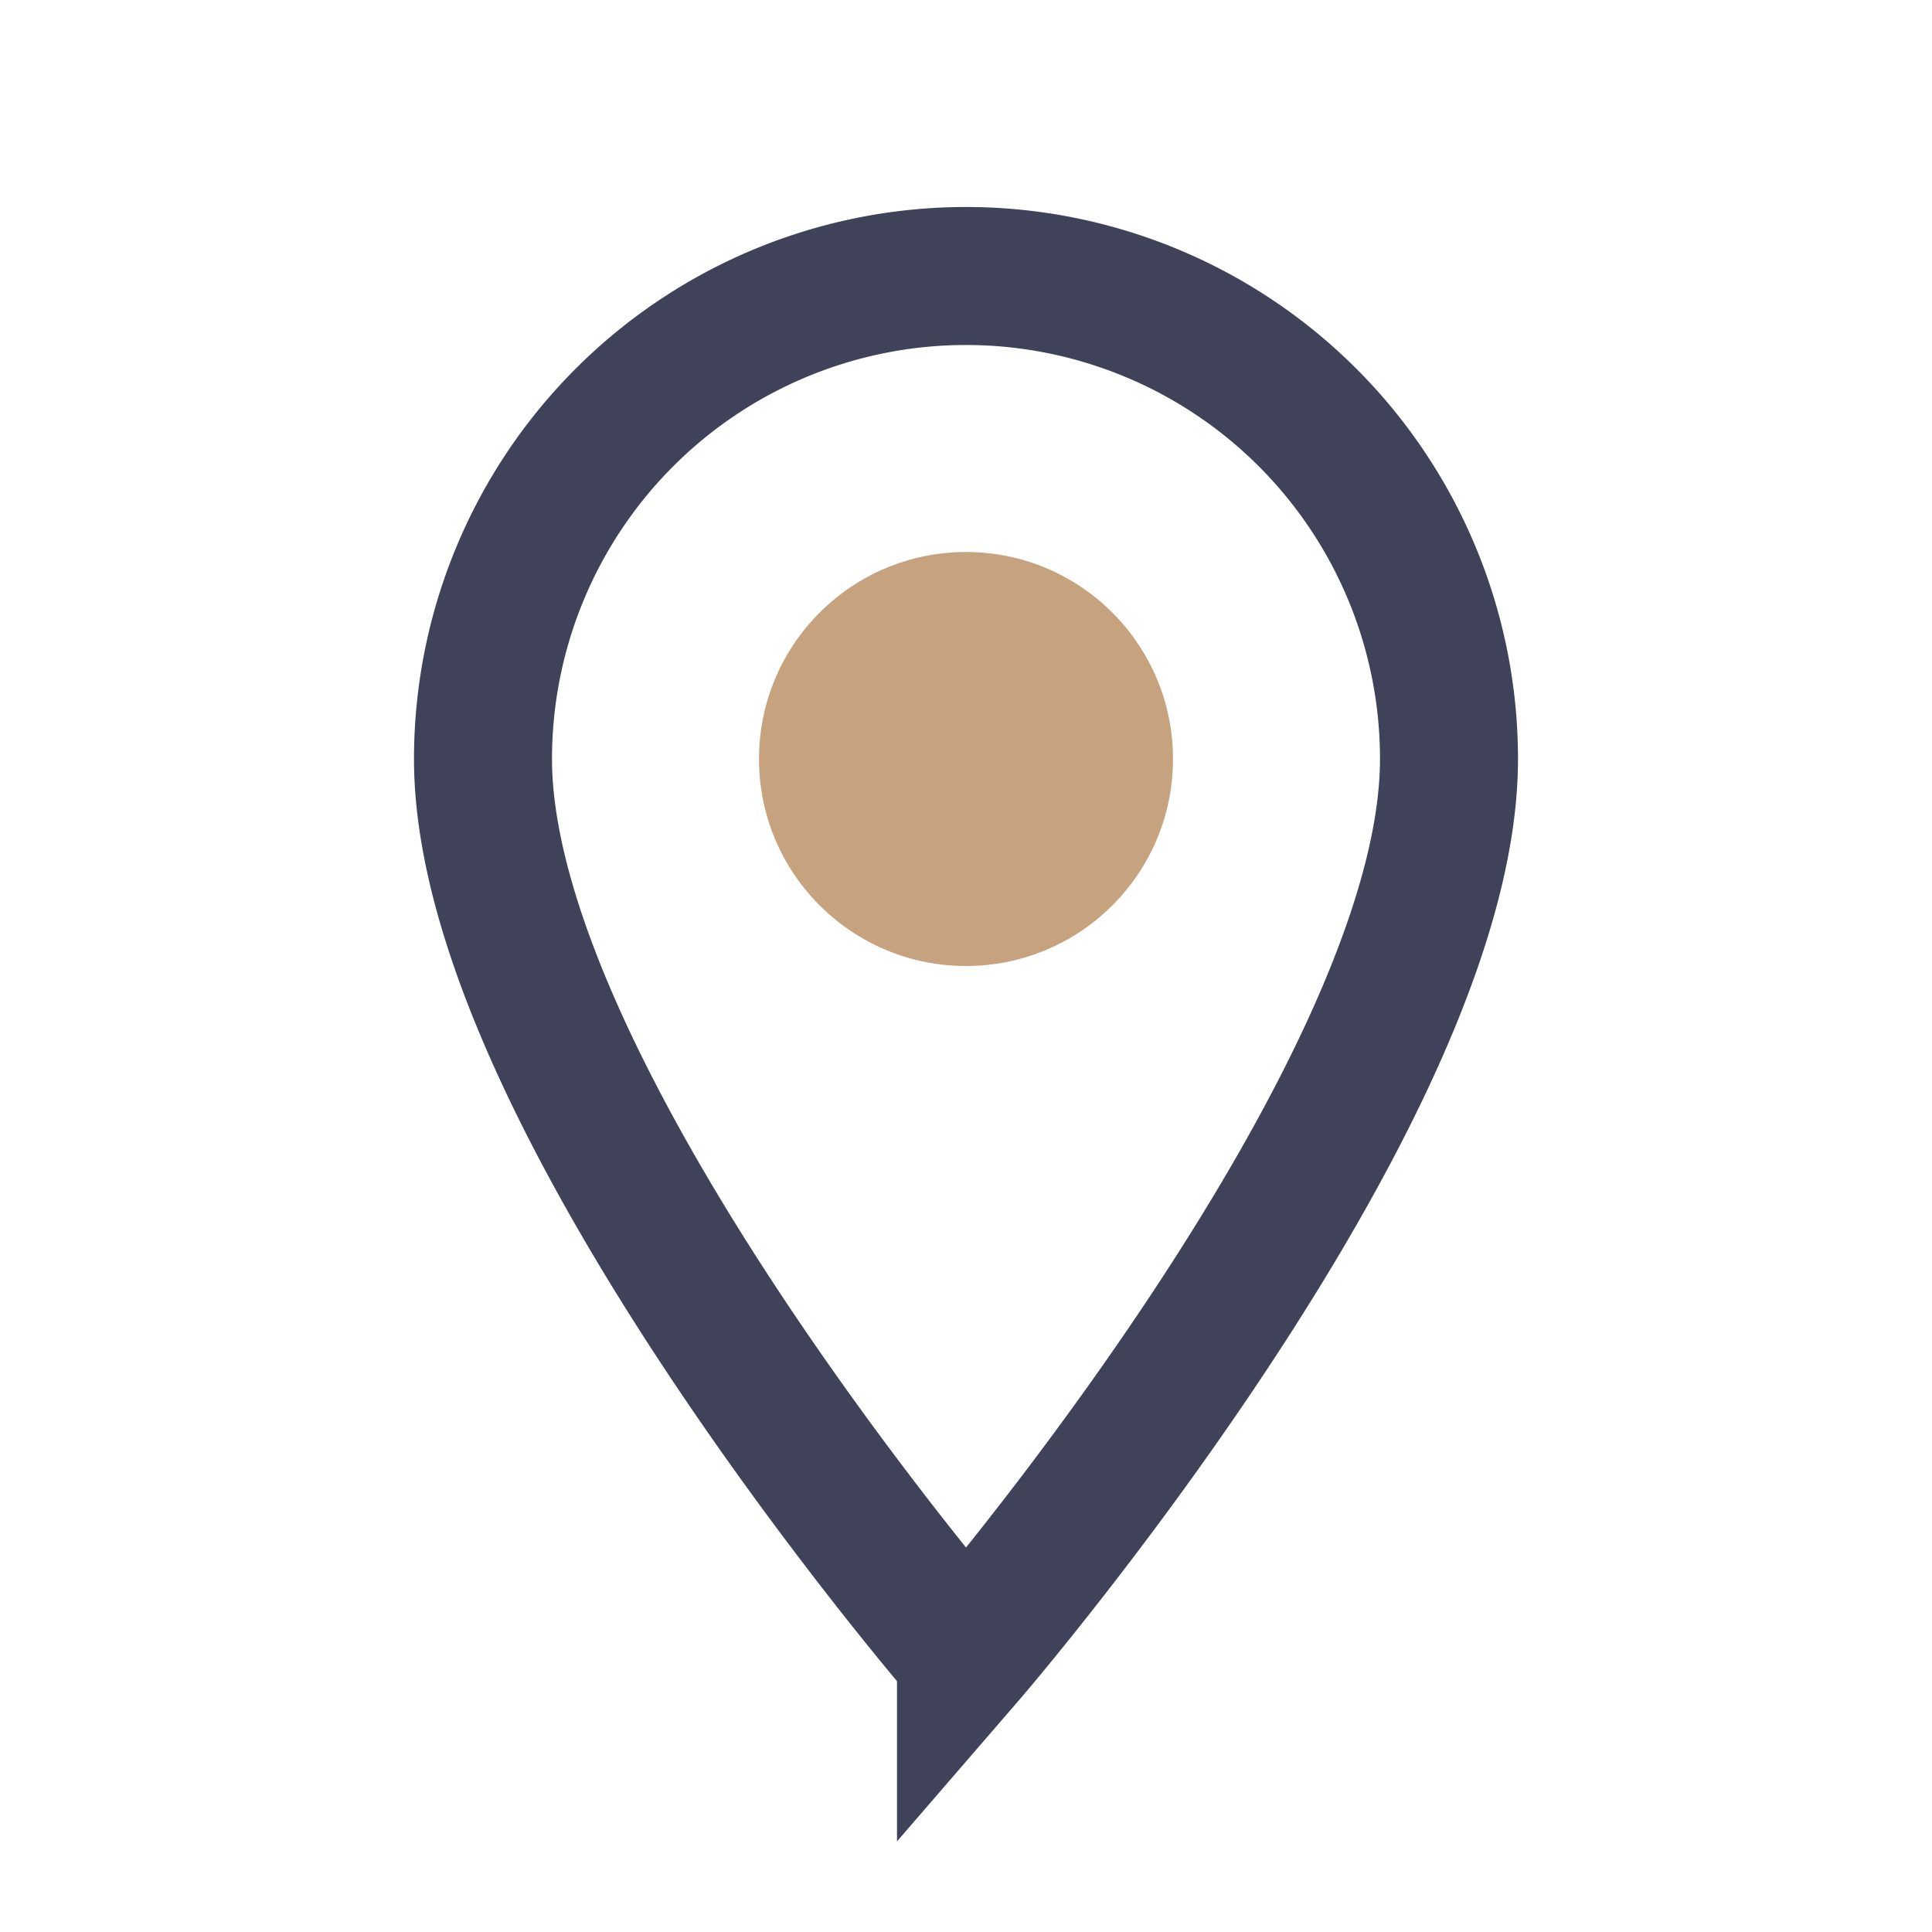 <?xml version="1.0" encoding="UTF-8"?>
<svg xmlns="http://www.w3.org/2000/svg" width="28" height="28" viewBox="0 0 28 28"><path d="M14 24s-7-8.1-7-13A7 7 0 0 1 21 11c0 4.9-7 13-7 13z" fill="none" stroke="#3F4259" stroke-width="2"/><circle cx="14" cy="11" r="3" fill="#C7A27E"/></svg>